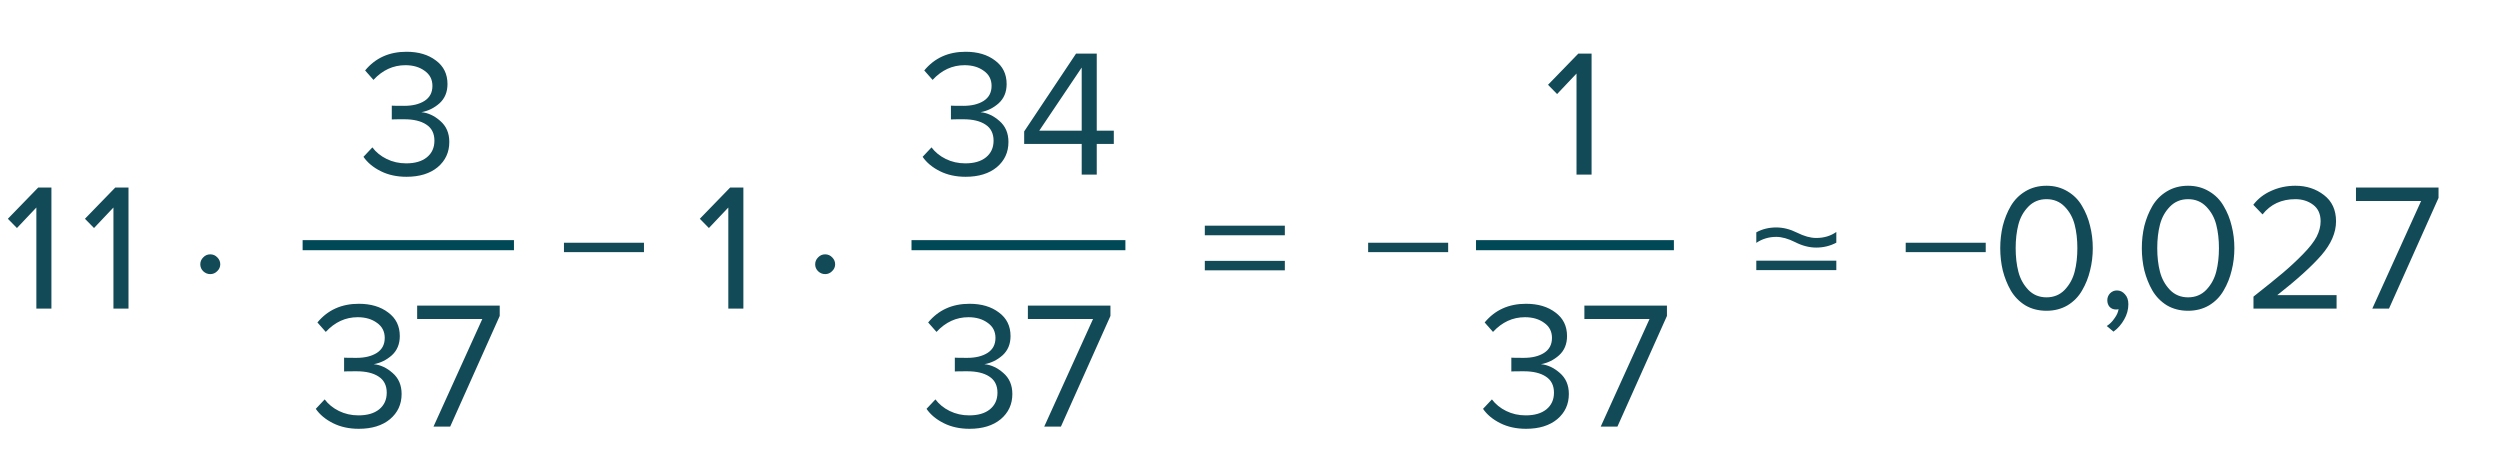 <?xml version="1.0" encoding="UTF-8"?> <svg xmlns="http://www.w3.org/2000/svg" width="248" height="47" viewBox="0 0 248 47" fill="none"> <path d="M5.101 30.612H3.607V20.586L1.681 22.62L0.781 21.702L3.787 18.606H5.101V30.612ZM12.747 30.612H11.253V20.586L9.327 22.62L8.427 21.702L11.433 18.606H12.747V30.612ZM21.561 25.536C21.753 25.728 21.849 25.956 21.849 26.22C21.849 26.484 21.747 26.712 21.543 26.904C21.351 27.096 21.123 27.192 20.859 27.192C20.595 27.192 20.361 27.096 20.157 26.904C19.965 26.712 19.869 26.484 19.869 26.22C19.869 25.956 19.965 25.728 20.157 25.536C20.349 25.332 20.583 25.23 20.859 25.23C21.135 25.23 21.369 25.332 21.561 25.536ZM63.882 25.014H55.944V24.078H63.882V25.014ZM73.743 30.612H72.249V20.586L70.323 22.62L69.423 21.702L72.429 18.606H73.743V30.612ZM82.558 25.536C82.749 25.728 82.846 25.956 82.846 26.22C82.846 26.484 82.743 26.712 82.54 26.904C82.347 27.096 82.12 27.192 81.856 27.192C81.591 27.192 81.358 27.096 81.153 26.904C80.962 26.712 80.865 26.484 80.865 26.22C80.865 25.956 80.962 25.728 81.153 25.536C81.346 25.332 81.579 25.23 81.856 25.23C82.132 25.23 82.365 25.332 82.558 25.536ZM127.456 23.34H119.518V22.386H127.456V23.34ZM127.456 26.814H119.518V25.878H127.456V26.814ZM143.658 25.014H135.72V24.078H143.658V25.014ZM196.984 25.014H189.046V24.078H196.984V25.014ZM203.014 30.828C202.222 30.828 201.52 30.648 200.908 30.288C200.308 29.916 199.828 29.424 199.468 28.812C199.12 28.2 198.856 27.54 198.676 26.832C198.508 26.124 198.424 25.386 198.424 24.618C198.424 23.85 198.508 23.112 198.676 22.404C198.856 21.696 199.12 21.042 199.468 20.442C199.828 19.83 200.308 19.344 200.908 18.984C201.52 18.612 202.222 18.426 203.014 18.426C203.794 18.426 204.49 18.612 205.102 18.984C205.714 19.344 206.194 19.83 206.542 20.442C206.902 21.042 207.166 21.696 207.334 22.404C207.514 23.112 207.604 23.85 207.604 24.618C207.604 25.386 207.514 26.124 207.334 26.832C207.166 27.54 206.902 28.2 206.542 28.812C206.194 29.424 205.714 29.916 205.102 30.288C204.49 30.648 203.794 30.828 203.014 30.828ZM201.214 28.758C201.694 29.25 202.294 29.496 203.014 29.496C203.734 29.496 204.334 29.25 204.814 28.758C205.294 28.254 205.624 27.654 205.804 26.958C205.984 26.262 206.074 25.482 206.074 24.618C206.074 23.754 205.984 22.974 205.804 22.278C205.624 21.582 205.294 20.988 204.814 20.496C204.334 20.004 203.734 19.758 203.014 19.758C202.294 19.758 201.694 20.004 201.214 20.496C200.734 20.988 200.404 21.582 200.224 22.278C200.044 22.974 199.954 23.754 199.954 24.618C199.954 25.482 200.044 26.262 200.224 26.958C200.404 27.654 200.734 28.254 201.214 28.758ZM211.133 30.18C211.133 30.708 210.995 31.212 210.719 31.692C210.443 32.184 210.089 32.586 209.657 32.898L208.991 32.34C209.291 32.148 209.549 31.89 209.765 31.566C209.993 31.254 210.125 30.954 210.161 30.666C210.113 30.69 210.029 30.702 209.909 30.702C209.657 30.702 209.447 30.618 209.279 30.45C209.123 30.27 209.045 30.048 209.045 29.784C209.045 29.52 209.135 29.292 209.315 29.1C209.507 28.908 209.735 28.812 209.999 28.812C210.311 28.812 210.575 28.938 210.791 29.19C211.019 29.43 211.133 29.76 211.133 30.18ZM217.059 30.828C216.267 30.828 215.565 30.648 214.953 30.288C214.353 29.916 213.873 29.424 213.513 28.812C213.165 28.2 212.901 27.54 212.721 26.832C212.553 26.124 212.469 25.386 212.469 24.618C212.469 23.85 212.553 23.112 212.721 22.404C212.901 21.696 213.165 21.042 213.513 20.442C213.873 19.83 214.353 19.344 214.953 18.984C215.565 18.612 216.267 18.426 217.059 18.426C217.839 18.426 218.535 18.612 219.147 18.984C219.759 19.344 220.239 19.83 220.587 20.442C220.947 21.042 221.211 21.696 221.379 22.404C221.559 23.112 221.649 23.85 221.649 24.618C221.649 25.386 221.559 26.124 221.379 26.832C221.211 27.54 220.947 28.2 220.587 28.812C220.239 29.424 219.759 29.916 219.147 30.288C218.535 30.648 217.839 30.828 217.059 30.828ZM215.259 28.758C215.739 29.25 216.339 29.496 217.059 29.496C217.779 29.496 218.379 29.25 218.859 28.758C219.339 28.254 219.669 27.654 219.849 26.958C220.029 26.262 220.119 25.482 220.119 24.618C220.119 23.754 220.029 22.974 219.849 22.278C219.669 21.582 219.339 20.988 218.859 20.496C218.379 20.004 217.779 19.758 217.059 19.758C216.339 19.758 215.739 20.004 215.259 20.496C214.779 20.988 214.449 21.582 214.269 22.278C214.089 22.974 213.999 23.754 213.999 24.618C213.999 25.482 214.089 26.262 214.269 26.958C214.449 27.654 214.779 28.254 215.259 28.758ZM231.789 30.612H223.545V29.424C224.793 28.44 225.759 27.66 226.443 27.084C227.139 26.496 227.805 25.878 228.441 25.23C229.089 24.57 229.545 23.988 229.809 23.484C230.073 22.968 230.205 22.458 230.205 21.954C230.205 21.234 229.959 20.688 229.467 20.316C228.975 19.944 228.387 19.758 227.703 19.758C226.323 19.758 225.237 20.262 224.445 21.27L223.527 20.316C223.983 19.716 224.577 19.254 225.309 18.93C226.053 18.594 226.851 18.426 227.703 18.426C228.795 18.426 229.737 18.732 230.529 19.344C231.333 19.956 231.735 20.826 231.735 21.954C231.735 23.07 231.255 24.186 230.295 25.302C229.335 26.406 227.871 27.732 225.903 29.28H231.789V30.612ZM236.989 30.612H235.333L240.175 19.938H233.713V18.606H241.903V19.632L236.989 30.612Z" fill="#124A57"></path> <path d="M174.225 23.048L174.225 24.092C174.813 23.696 175.473 23.498 176.205 23.498C176.757 23.498 177.381 23.672 178.077 24.02C178.785 24.38 179.481 24.56 180.165 24.56C180.885 24.56 181.551 24.398 182.163 24.074L182.163 23.012C181.599 23.408 180.933 23.606 180.165 23.606C179.601 23.606 178.971 23.432 178.275 23.084C177.579 22.736 176.889 22.562 176.205 22.562C175.473 22.562 174.813 22.724 174.225 23.048Z" fill="#124A57"></path> <path d="M174.225 25.859L182.163 25.859L182.163 26.795L174.225 26.795L174.225 25.859Z" fill="#124A57"></path> <path d="M30.02 24.321H50.984" stroke="#004856"></path> <path d="M35.592 42.537C34.632 42.537 33.78 42.351 33.036 41.979C32.292 41.607 31.722 41.133 31.326 40.557L32.208 39.621C32.568 40.101 33.042 40.485 33.63 40.773C34.218 41.061 34.86 41.205 35.556 41.205C36.432 41.205 37.116 41.007 37.608 40.611C38.112 40.203 38.364 39.651 38.364 38.955C38.364 38.235 38.094 37.701 37.554 37.353C37.026 37.005 36.3 36.831 35.376 36.831C34.668 36.831 34.254 36.837 34.134 36.849V35.481C34.266 35.493 34.68 35.499 35.376 35.499C36.192 35.499 36.858 35.337 37.374 35.013C37.902 34.677 38.166 34.179 38.166 33.519C38.166 32.883 37.908 32.385 37.392 32.025C36.888 31.653 36.252 31.467 35.484 31.467C34.272 31.467 33.216 31.953 32.316 32.925L31.488 31.989C32.508 30.753 33.876 30.135 35.592 30.135C36.78 30.135 37.752 30.423 38.508 30.999C39.276 31.563 39.66 32.343 39.66 33.339C39.66 34.131 39.396 34.767 38.868 35.247C38.34 35.715 37.74 36.009 37.068 36.129C37.728 36.189 38.352 36.477 38.94 36.993C39.54 37.509 39.84 38.205 39.84 39.081C39.84 40.101 39.456 40.935 38.688 41.583C37.92 42.219 36.888 42.537 35.592 42.537ZM44.658 42.321H43.002L47.844 31.647H41.382V30.315H49.572V31.341L44.658 42.321Z" fill="#124A57"></path> <path d="M40.323 17.537C39.363 17.537 38.511 17.351 37.767 16.979C37.023 16.607 36.453 16.133 36.057 15.557L36.939 14.621C37.299 15.101 37.773 15.485 38.361 15.773C38.949 16.061 39.591 16.205 40.287 16.205C41.163 16.205 41.847 16.007 42.339 15.611C42.843 15.203 43.095 14.651 43.095 13.955C43.095 13.235 42.825 12.701 42.285 12.353C41.757 12.005 41.031 11.831 40.107 11.831C39.399 11.831 38.985 11.837 38.865 11.849V10.481C38.997 10.493 39.411 10.499 40.107 10.499C40.923 10.499 41.589 10.337 42.105 10.013C42.633 9.677 42.897 9.179 42.897 8.519C42.897 7.883 42.639 7.385 42.123 7.025C41.619 6.653 40.983 6.467 40.215 6.467C39.003 6.467 37.947 6.953 37.047 7.925L36.219 6.989C37.239 5.753 38.607 5.135 40.323 5.135C41.511 5.135 42.483 5.423 43.239 5.999C44.007 6.563 44.391 7.343 44.391 8.339C44.391 9.131 44.127 9.767 43.599 10.247C43.071 10.715 42.471 11.009 41.799 11.129C42.459 11.189 43.083 11.477 43.671 11.993C44.271 12.509 44.571 13.205 44.571 14.081C44.571 15.101 44.187 15.935 43.419 16.583C42.651 17.219 41.619 17.537 40.323 17.537Z" fill="#124A57"></path> <path d="M90.421 24.321H111.64" stroke="#004856"></path> <path d="M96.177 42.537C95.217 42.537 94.365 42.351 93.621 41.979C92.877 41.607 92.307 41.133 91.911 40.557L92.793 39.621C93.153 40.101 93.627 40.485 94.215 40.773C94.803 41.061 95.445 41.205 96.141 41.205C97.017 41.205 97.701 41.007 98.193 40.611C98.697 40.203 98.949 39.651 98.949 38.955C98.949 38.235 98.679 37.701 98.139 37.353C97.611 37.005 96.885 36.831 95.961 36.831C95.253 36.831 94.839 36.837 94.719 36.849V35.481C94.851 35.493 95.265 35.499 95.961 35.499C96.777 35.499 97.443 35.337 97.959 35.013C98.487 34.677 98.751 34.179 98.751 33.519C98.751 32.883 98.493 32.385 97.977 32.025C97.473 31.653 96.837 31.467 96.069 31.467C94.857 31.467 93.801 31.953 92.901 32.925L92.073 31.989C93.093 30.753 94.461 30.135 96.177 30.135C97.365 30.135 98.337 30.423 99.093 30.999C99.861 31.563 100.245 32.343 100.245 33.339C100.245 34.131 99.981 34.767 99.453 35.247C98.925 35.715 98.325 36.009 97.653 36.129C98.313 36.189 98.937 36.477 99.525 36.993C100.125 37.509 100.425 38.205 100.425 39.081C100.425 40.101 100.041 40.935 99.273 41.583C98.505 42.219 97.473 42.537 96.177 42.537ZM105.242 42.321H103.586L108.428 31.647H101.966V30.315H110.156V31.341L105.242 42.321Z" fill="#124A57"></path> <path d="M95.79 17.537C94.83 17.537 93.978 17.351 93.234 16.979C92.49 16.607 91.92 16.133 91.524 15.557L92.406 14.621C92.766 15.101 93.24 15.485 93.828 15.773C94.416 16.061 95.058 16.205 95.754 16.205C96.63 16.205 97.314 16.007 97.806 15.611C98.31 15.203 98.562 14.651 98.562 13.955C98.562 13.235 98.292 12.701 97.752 12.353C97.224 12.005 96.498 11.831 95.574 11.831C94.866 11.831 94.452 11.837 94.332 11.849V10.481C94.464 10.493 94.878 10.499 95.574 10.499C96.39 10.499 97.056 10.337 97.572 10.013C98.1 9.677 98.364 9.179 98.364 8.519C98.364 7.883 98.106 7.385 97.59 7.025C97.086 6.653 96.45 6.467 95.682 6.467C94.47 6.467 93.414 6.953 92.514 7.925L91.686 6.989C92.706 5.753 94.074 5.135 95.79 5.135C96.978 5.135 97.95 5.423 98.706 5.999C99.474 6.563 99.858 7.343 99.858 8.339C99.858 9.131 99.594 9.767 99.066 10.247C98.538 10.715 97.938 11.009 97.266 11.129C97.926 11.189 98.55 11.477 99.138 11.993C99.738 12.509 100.038 13.205 100.038 14.081C100.038 15.101 99.654 15.935 98.886 16.583C98.118 17.219 97.086 17.537 95.79 17.537ZM108.798 17.321H107.304V14.279H101.598V13.037L106.746 5.315H108.798V12.965H110.49V14.279H108.798V17.321ZM107.304 12.965V6.701L103.092 12.965H107.304Z" fill="#124A57"></path> <path d="M146.421 24.321H166.05" stroke="#004856"></path> <path d="M151.382 42.537C150.422 42.537 149.57 42.351 148.826 41.979C148.082 41.607 147.512 41.133 147.116 40.557L147.998 39.621C148.358 40.101 148.832 40.485 149.42 40.773C150.008 41.061 150.65 41.205 151.346 41.205C152.222 41.205 152.906 41.007 153.398 40.611C153.902 40.203 154.154 39.651 154.154 38.955C154.154 38.235 153.884 37.701 153.344 37.353C152.816 37.005 152.09 36.831 151.166 36.831C150.458 36.831 150.044 36.837 149.924 36.849V35.481C150.056 35.493 150.47 35.499 151.166 35.499C151.982 35.499 152.648 35.337 153.164 35.013C153.692 34.677 153.956 34.179 153.956 33.519C153.956 32.883 153.698 32.385 153.182 32.025C152.678 31.653 152.042 31.467 151.274 31.467C150.062 31.467 149.006 31.953 148.106 32.925L147.278 31.989C148.298 30.753 149.666 30.135 151.382 30.135C152.57 30.135 153.542 30.423 154.298 30.999C155.066 31.563 155.45 32.343 155.45 33.339C155.45 34.131 155.186 34.767 154.658 35.247C154.13 35.715 153.53 36.009 152.858 36.129C153.518 36.189 154.142 36.477 154.73 36.993C155.33 37.509 155.63 38.205 155.63 39.081C155.63 40.101 155.246 40.935 154.478 41.583C153.71 42.219 152.678 42.537 151.382 42.537ZM160.447 42.321H158.791L163.633 31.647H157.171V30.315H165.361V31.341L160.447 42.321Z" fill="#124A57"></path> <path d="M157.884 17.321H156.39V7.295L154.464 9.329L153.564 8.411L156.57 5.315H157.884V17.321Z" fill="#124A57"></path> </svg> 